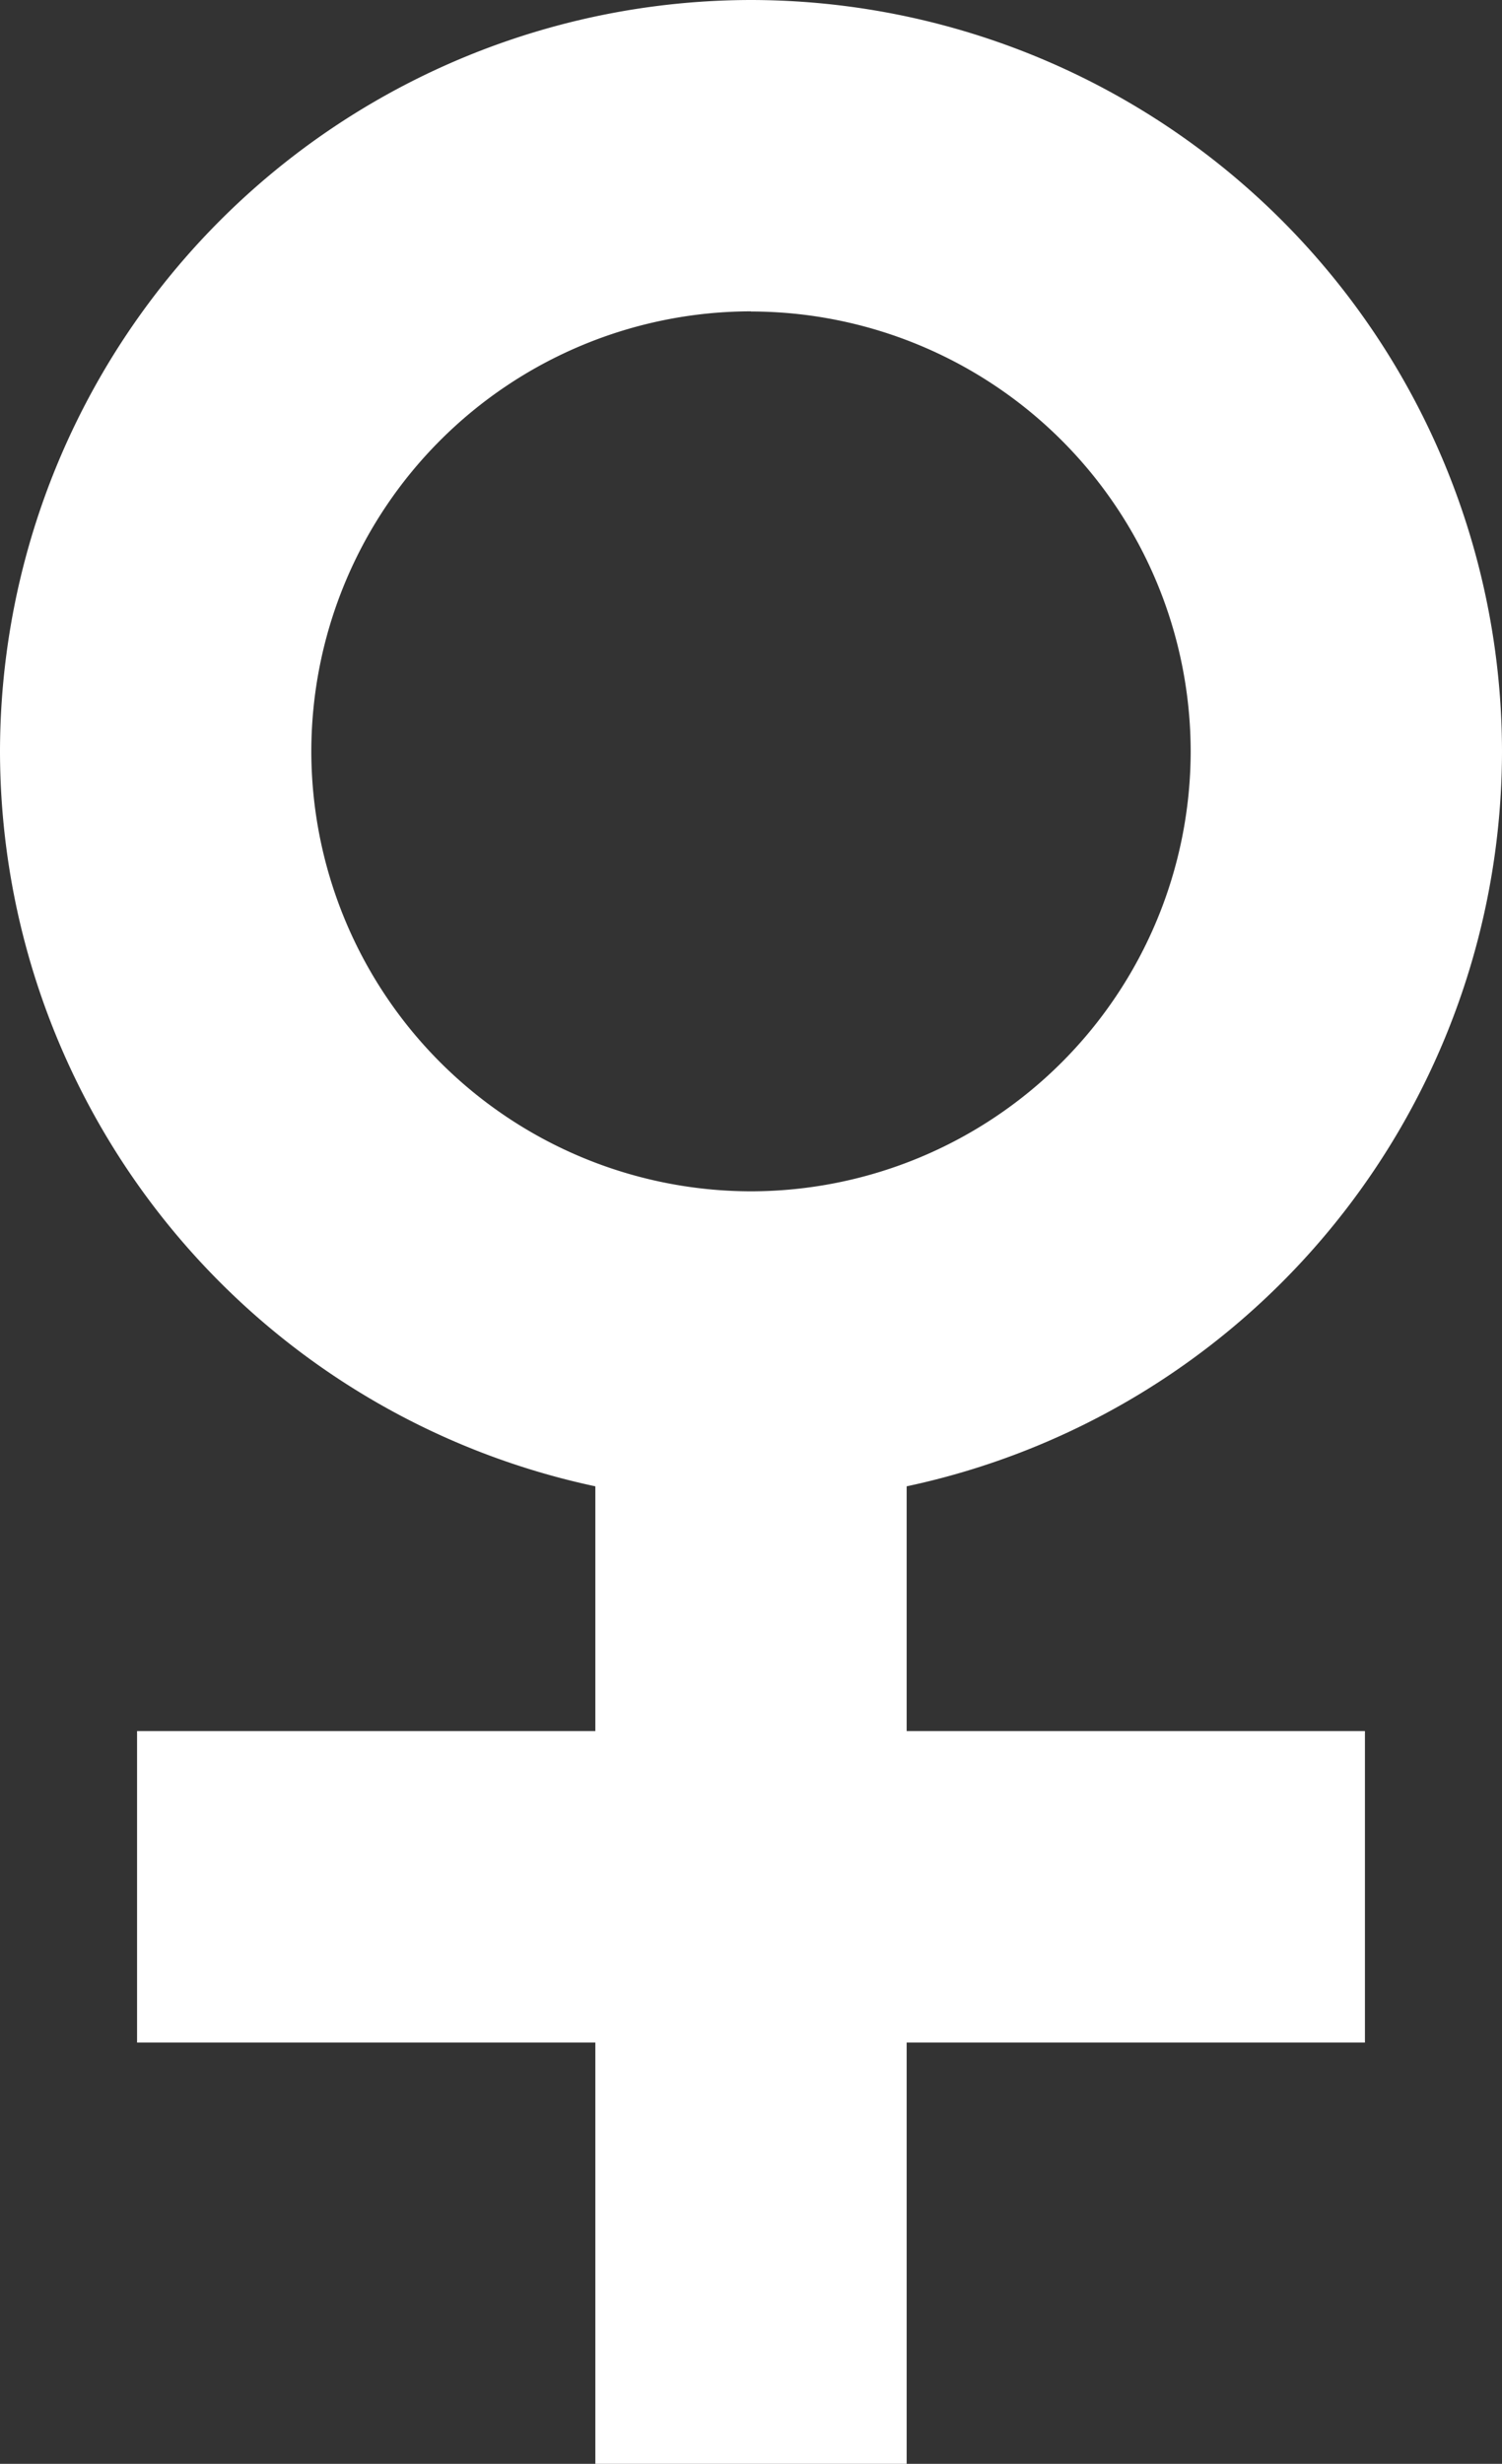 <svg xmlns="http://www.w3.org/2000/svg" width="19.298" height="31.639" viewBox="0 0 19.298 31.639"><rect x="0" y="0" width="19.298" height="31.639" fill="#333333" stroke="none"/><g transform="translate(-473.187 -1177.815)"><g transform="translate(475.187 1179.815)"><path d="M1.489,4.978A9.66,9.66,0,0,1-8.16-4.671,9.66,9.66,0,0,1,1.489-14.32a9.66,9.66,0,0,1,9.649,9.649A9.66,9.66,0,0,1,1.489,4.978Zm0-15.3A5.655,5.655,0,0,0-4.16-4.671,5.655,5.655,0,0,0,1.489.978,5.655,5.655,0,0,0,7.138-4.671,5.655,5.655,0,0,0,1.489-10.32Z" transform="translate(6.16 12.32)" fill="#fff"/></g><g transform="translate(482.836 1193.678)"><path d="M2,15.776H-2V0H2Z" fill="#fff"/></g><g transform="translate(474.948 1202.044)"><path d="M15.776,2H0V-2H15.776Z" fill="#fff"/></g></g></svg>